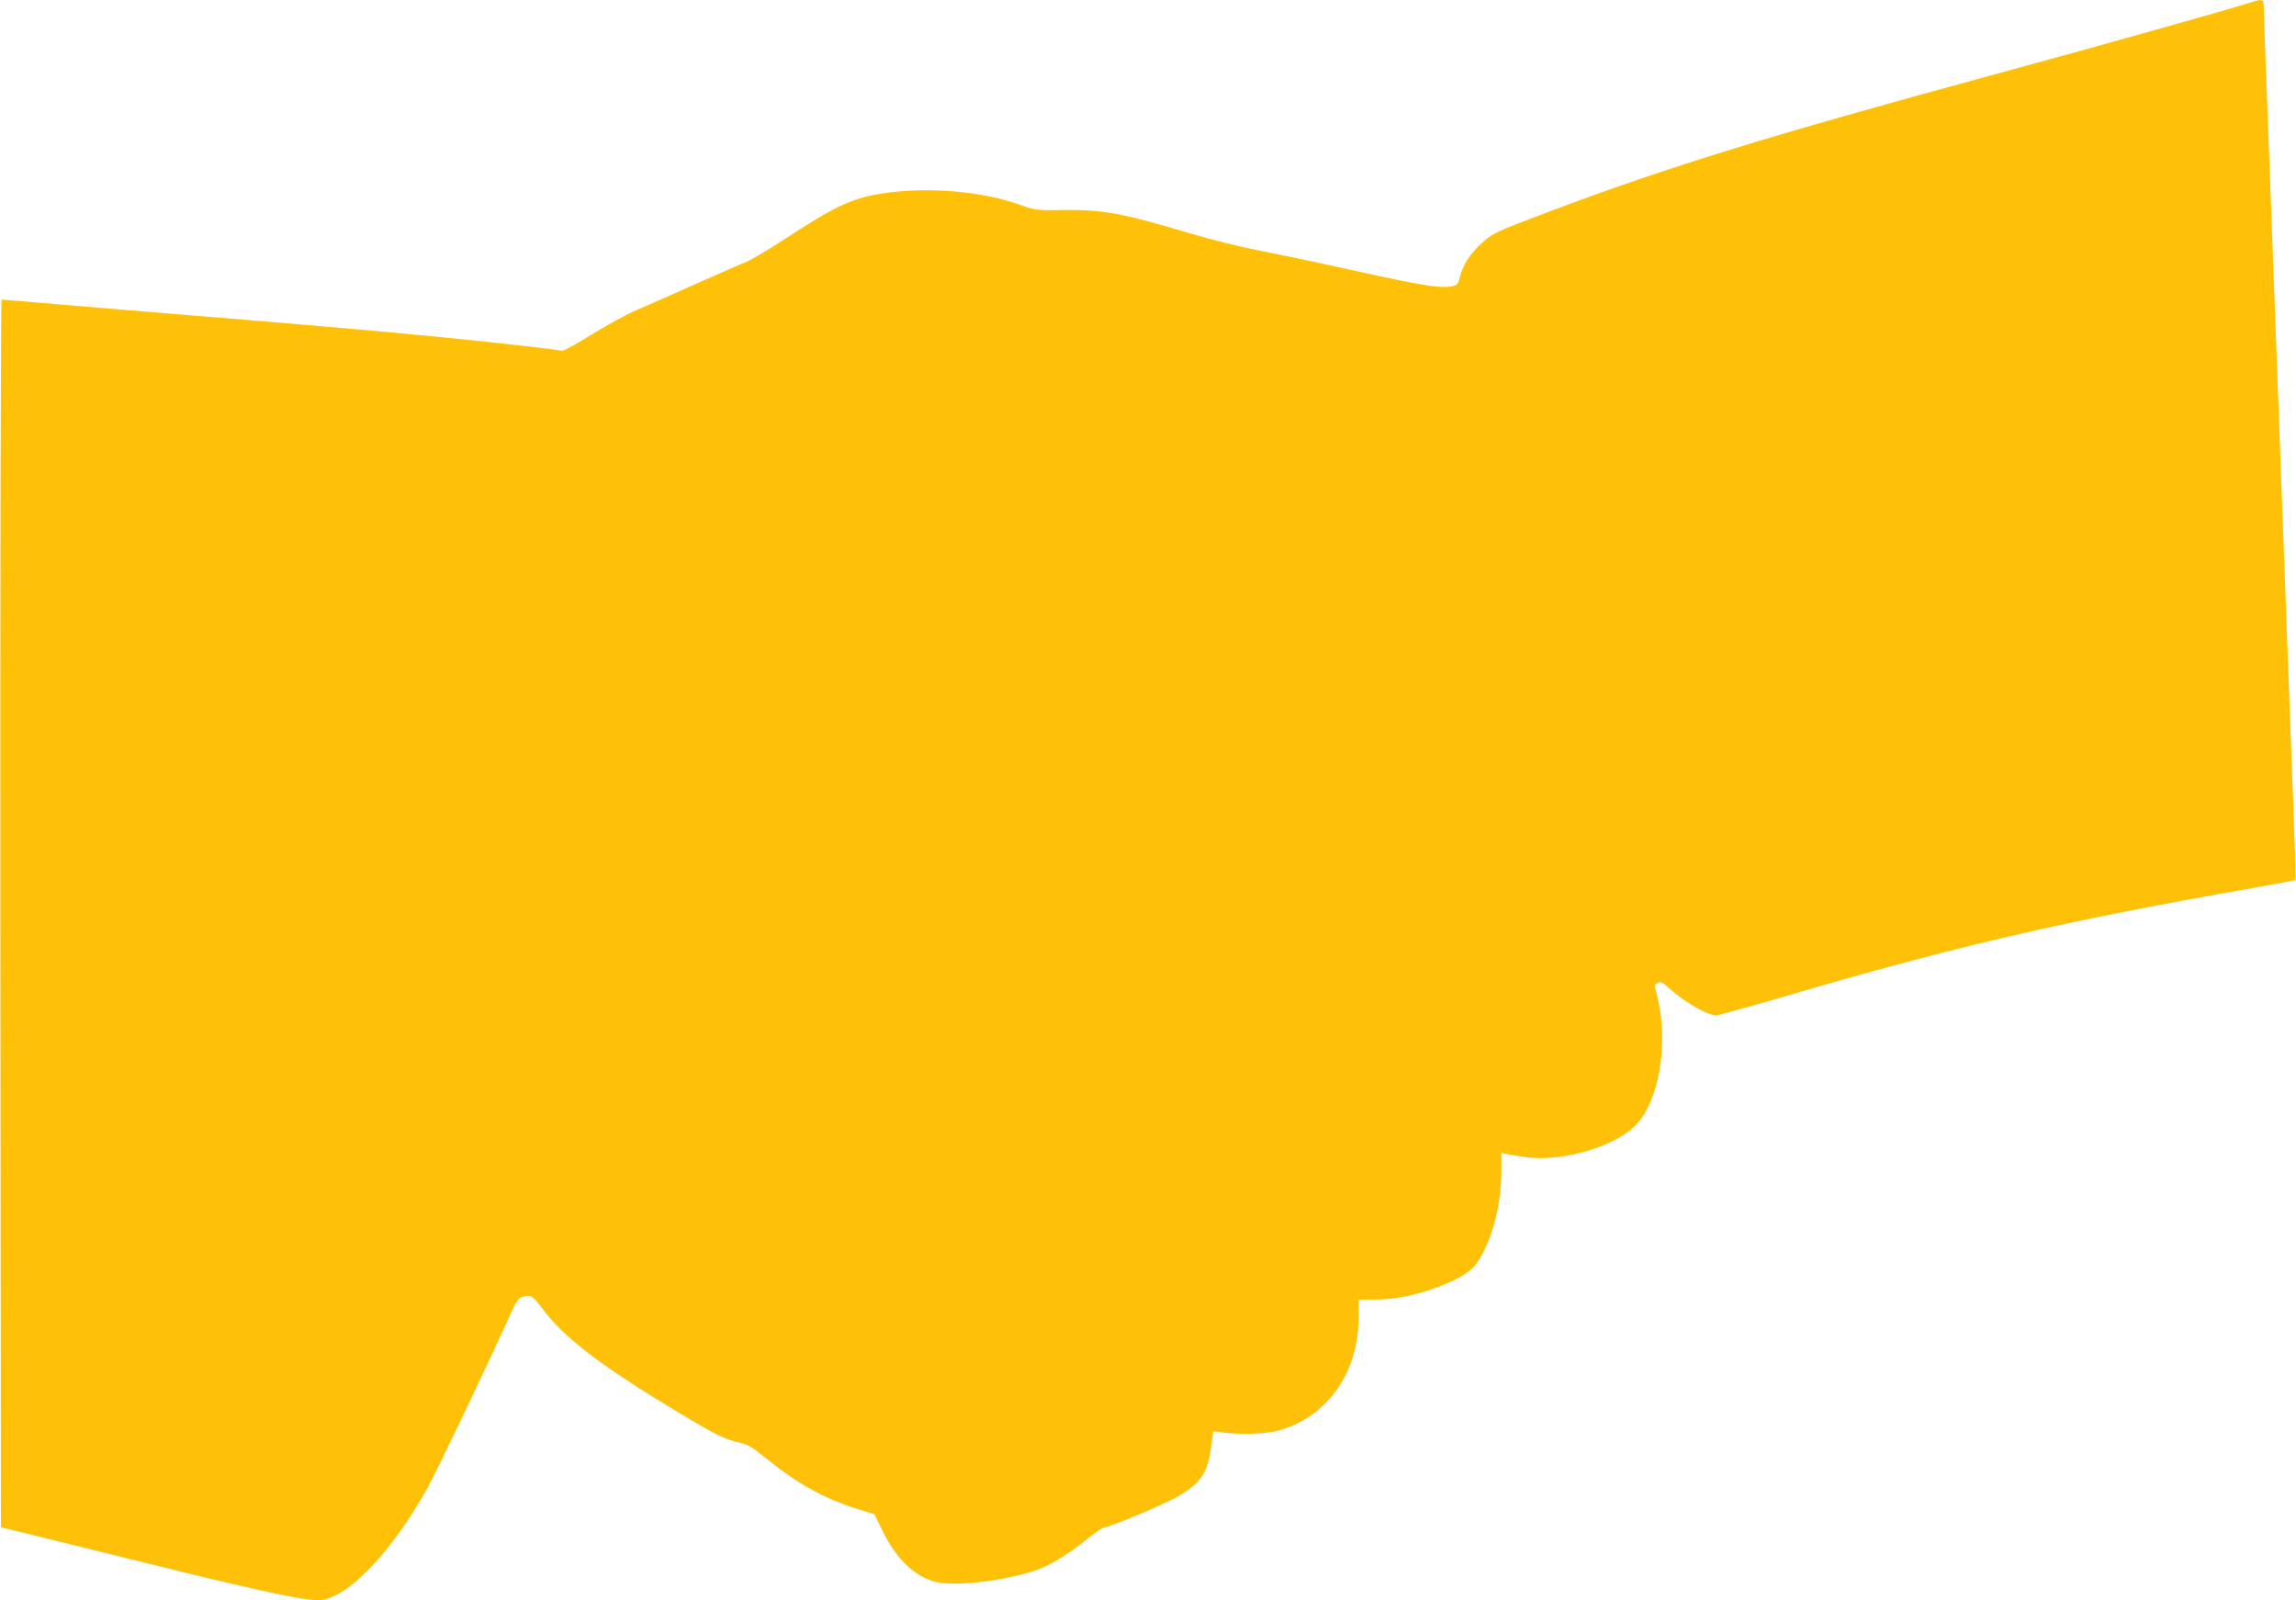 <?xml version="1.0" standalone="no"?>
<!DOCTYPE svg PUBLIC "-//W3C//DTD SVG 20010904//EN"
 "http://www.w3.org/TR/2001/REC-SVG-20010904/DTD/svg10.dtd">
<svg version="1.0" xmlns="http://www.w3.org/2000/svg"
 width="1280pt" height="892pt" viewBox="0 0 1280 892"
 preserveAspectRatio="xMidYMid meet">
<g transform="translate(0,892) scale(0.1,-0.1)"
fill="#ffc107" stroke="none">
<path d="M12560 8910 c-138 -44 -822 -236 -1405 -395 -1302 -354 -1849 -523
-2520 -775 -297 -112 -317 -121 -380 -181 -63 -59 -99 -116 -116 -182 -10 -42
-15 -47 -46 -53 -64 -12 -164 4 -528 84 -198 44 -443 96 -545 115 -102 20
-275 63 -385 96 -381 114 -492 134 -715 130 -139 -2 -148 -1 -230 28 -208 75
-495 101 -741 69 -186 -25 -279 -66 -556 -247 -99 -65 -204 -127 -231 -138
-28 -11 -155 -67 -284 -124 -128 -58 -277 -123 -331 -146 -53 -23 -165 -84
-249 -136 -87 -55 -158 -93 -167 -90 -19 6 -371 46 -656 74 -245 25 -882 81
-1385 121 -206 17 -532 44 -724 60 -192 17 -353 30 -357 30 -5 0 -8 -1517 -7
-3422 l3 -3422 80 -19 c44 -11 276 -68 515 -127 794 -198 1074 -260 1174 -260
153 0 403 257 609 625 51 92 322 659 449 939 49 110 57 121 86 128 42 11 53 4
102 -62 124 -167 324 -320 764 -585 207 -124 260 -150 336 -166 45 -9 71 -24
145 -84 181 -146 324 -226 510 -285 l100 -31 42 -87 c77 -158 174 -254 291
-288 104 -31 392 2 574 65 72 25 173 87 275 169 46 37 91 68 100 68 33 2 347
134 413 174 126 75 163 130 182 276 l12 86 60 -8 c96 -12 229 -7 296 10 272
70 452 317 454 626 l1 105 100 1 c112 1 223 25 350 73 126 49 185 89 222 151
78 129 123 312 123 499 l0 94 33 -7 c17 -4 67 -11 109 -17 197 -25 474 54 598
170 139 130 197 470 126 739 -13 49 -13 53 6 63 16 9 26 4 61 -28 83 -76 215
-153 264 -153 13 0 175 45 360 99 967 285 1565 424 2633 611 129 23 236 43
238 44 1 2 -6 248 -18 547 -11 299 -47 1271 -80 2159 -33 888 -64 1730 -70
1870 -5 140 -10 272 -10 293 0 40 -9 44 -60 27z"/>
</g>
</svg>
